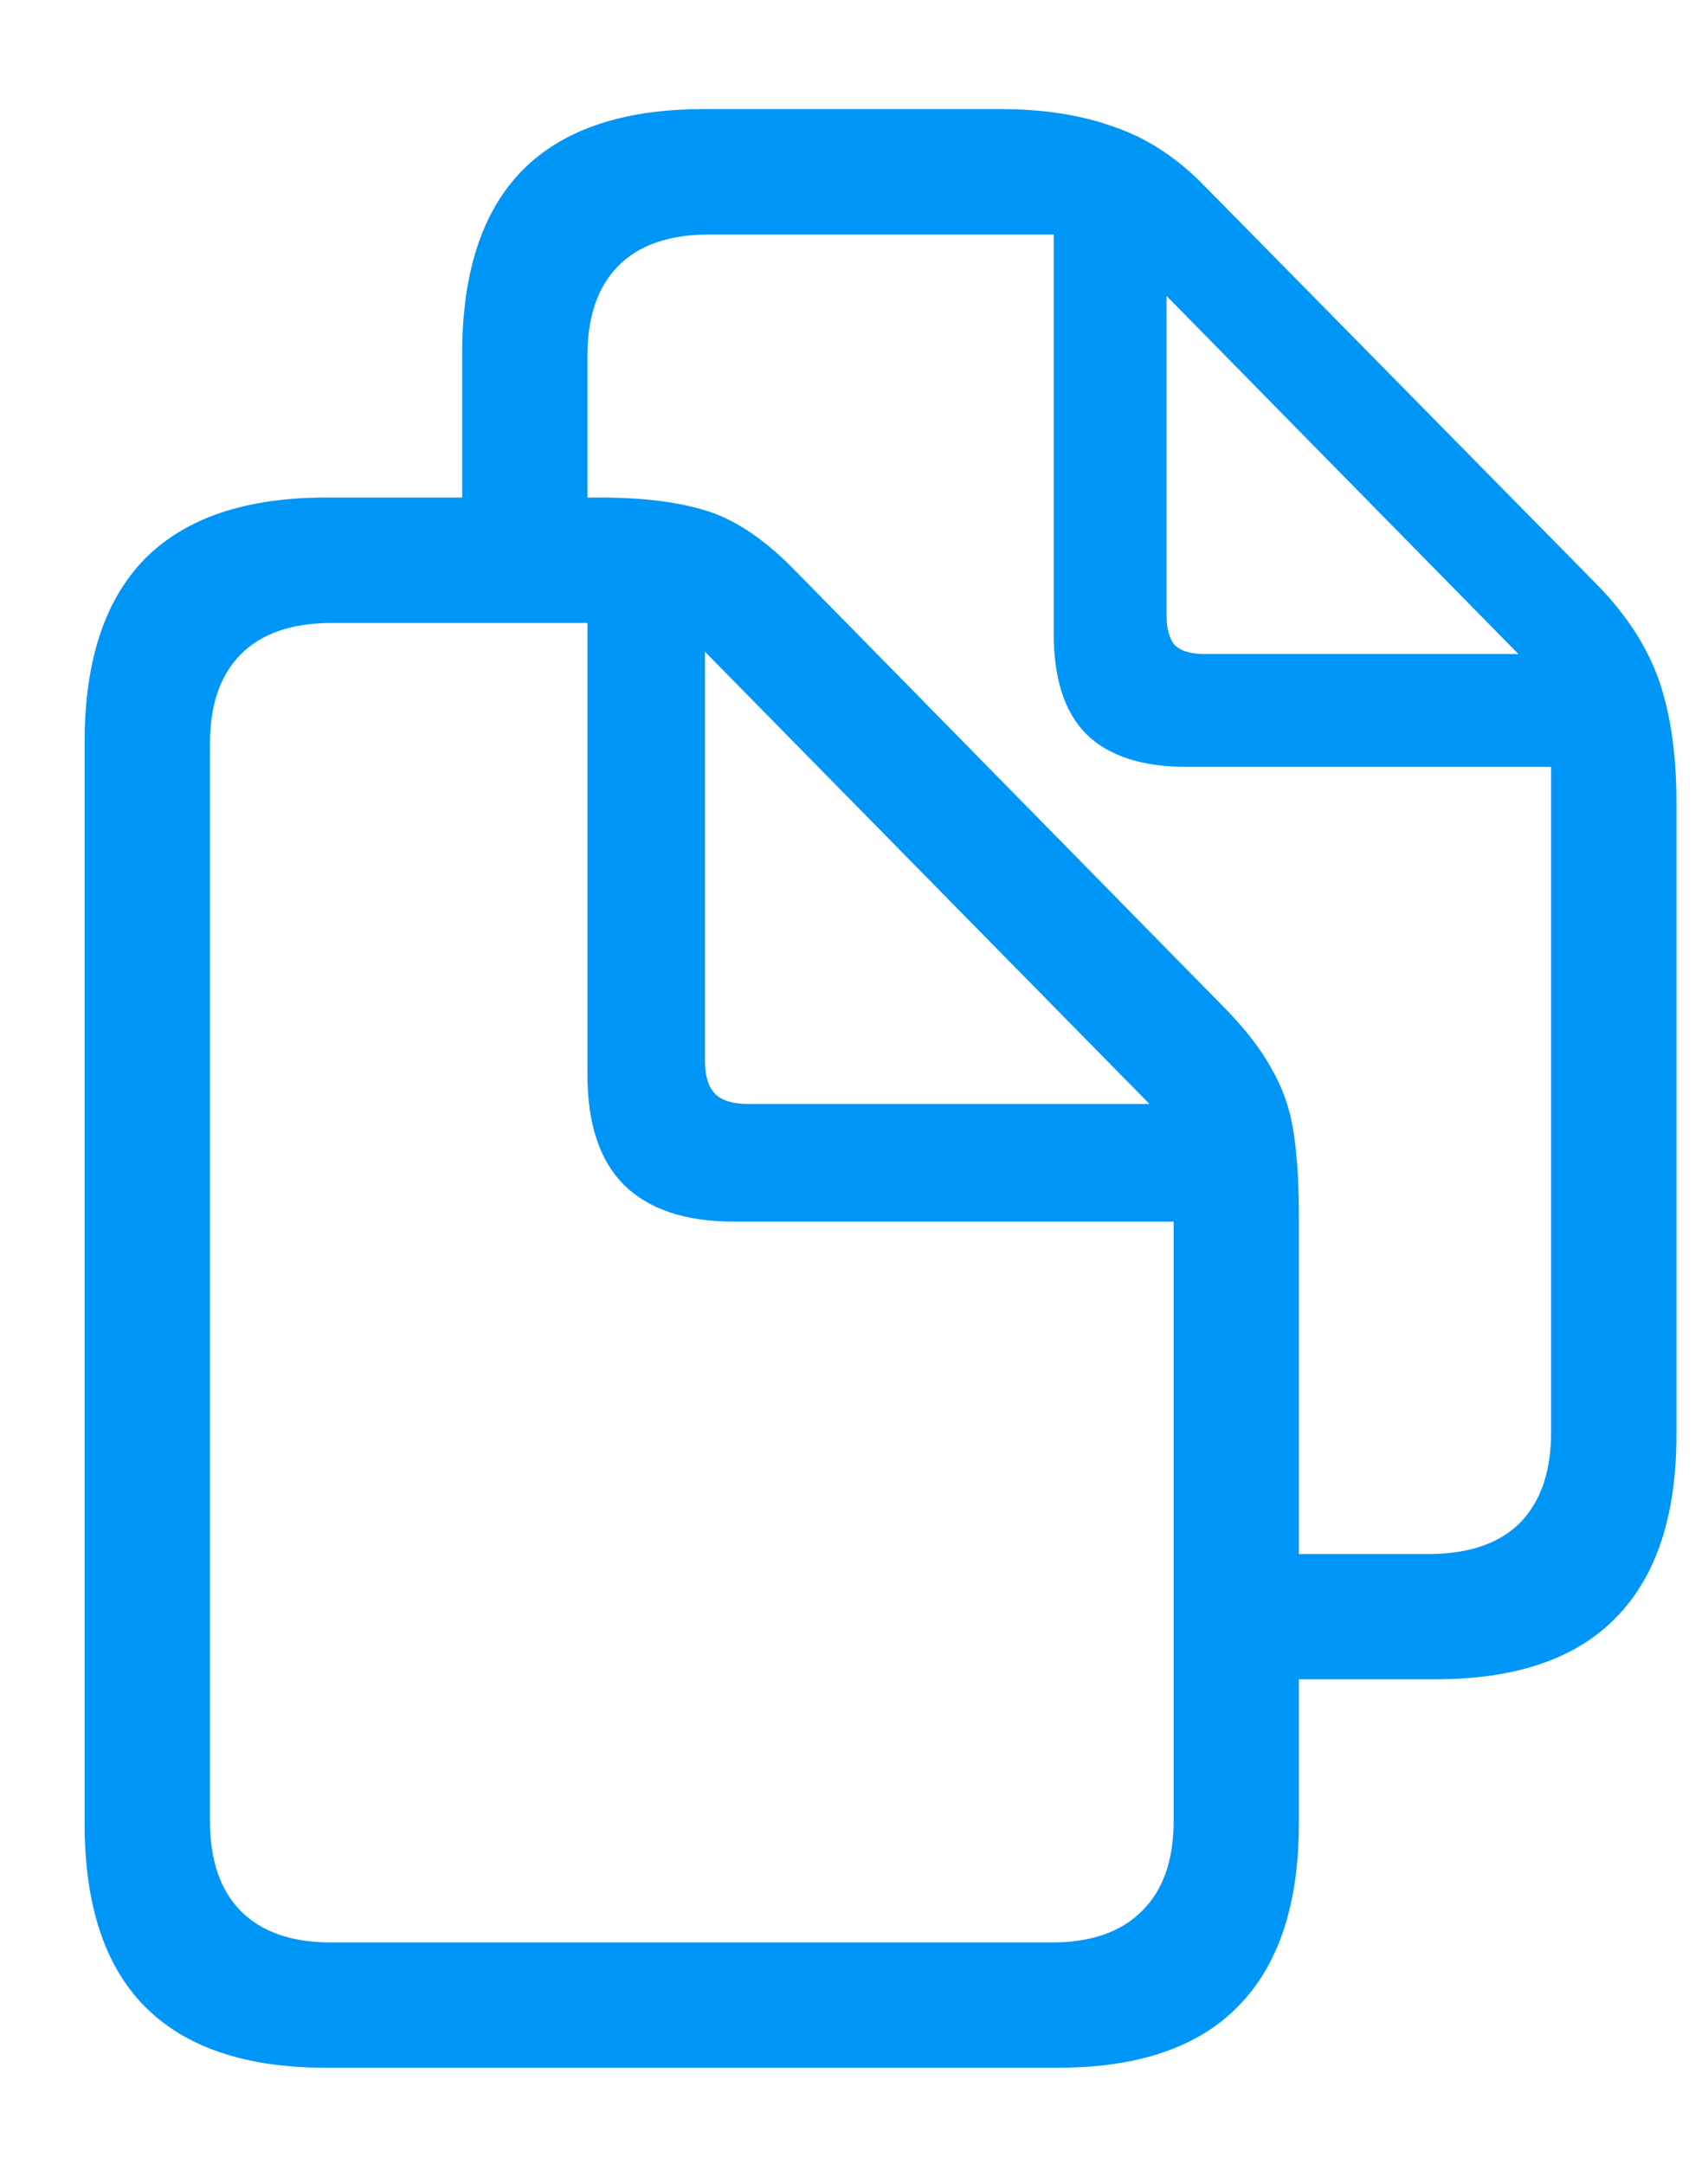

<svg width="15" height="19" viewBox="0 0 15 19" fill="none" xmlns="http://www.w3.org/2000/svg">
<path d="M4.059 4.745V3.104C4.059 2.394 4.234 1.858 4.585 1.498C4.94 1.138 5.471 0.958 6.178 0.958H8.796C9.165 0.958 9.495 1.01 9.787 1.115C10.079 1.215 10.345 1.391 10.587 1.642L14.039 5.148C14.294 5.413 14.472 5.691 14.572 5.982C14.672 6.274 14.723 6.63 14.723 7.049V12.6C14.723 13.31 14.545 13.846 14.19 14.206C13.838 14.566 13.31 14.746 12.604 14.746H11.195V13.646H12.542C12.898 13.646 13.166 13.554 13.349 13.372C13.531 13.185 13.622 12.921 13.622 12.579V6.734H10.423C10.031 6.734 9.737 6.639 9.541 6.447C9.35 6.256 9.254 5.962 9.254 5.565V2.059H6.232C5.877 2.059 5.608 2.152 5.426 2.339C5.248 2.521 5.159 2.783 5.159 3.125V4.745H4.059ZM10.245 5.401C10.245 5.524 10.27 5.613 10.32 5.668C10.375 5.718 10.462 5.743 10.58 5.743H13.335L10.245 2.599V5.401ZM0.743 16.011V6.516C0.743 5.805 0.919 5.269 1.27 4.909C1.625 4.549 2.156 4.369 2.862 4.369H5.275C5.658 4.369 5.975 4.41 6.226 4.492C6.476 4.574 6.731 4.75 6.991 5.019L10.758 8.854C10.94 9.04 11.077 9.218 11.168 9.387C11.264 9.551 11.328 9.733 11.359 9.934C11.391 10.134 11.407 10.38 11.407 10.672V16.011C11.407 16.722 11.229 17.257 10.874 17.617C10.523 17.977 9.994 18.157 9.288 18.157H2.862C2.156 18.157 1.625 17.977 1.27 17.617C0.919 17.262 0.743 16.726 0.743 16.011ZM1.844 15.99C1.844 16.332 1.933 16.594 2.11 16.776C2.293 16.963 2.559 17.057 2.91 17.057H9.233C9.584 17.057 9.851 16.963 10.033 16.776C10.216 16.594 10.307 16.332 10.307 15.99V10.727H6.444C6.021 10.727 5.699 10.62 5.48 10.405C5.266 10.191 5.159 9.868 5.159 9.435V5.47H2.917C2.562 5.47 2.293 5.563 2.11 5.75C1.933 5.932 1.844 6.192 1.844 6.529V15.99ZM6.574 9.694H10.095L6.191 5.723V9.312C6.191 9.448 6.221 9.546 6.28 9.605C6.34 9.665 6.438 9.694 6.574 9.694Z" fill="#0096F7"/>
</svg>
